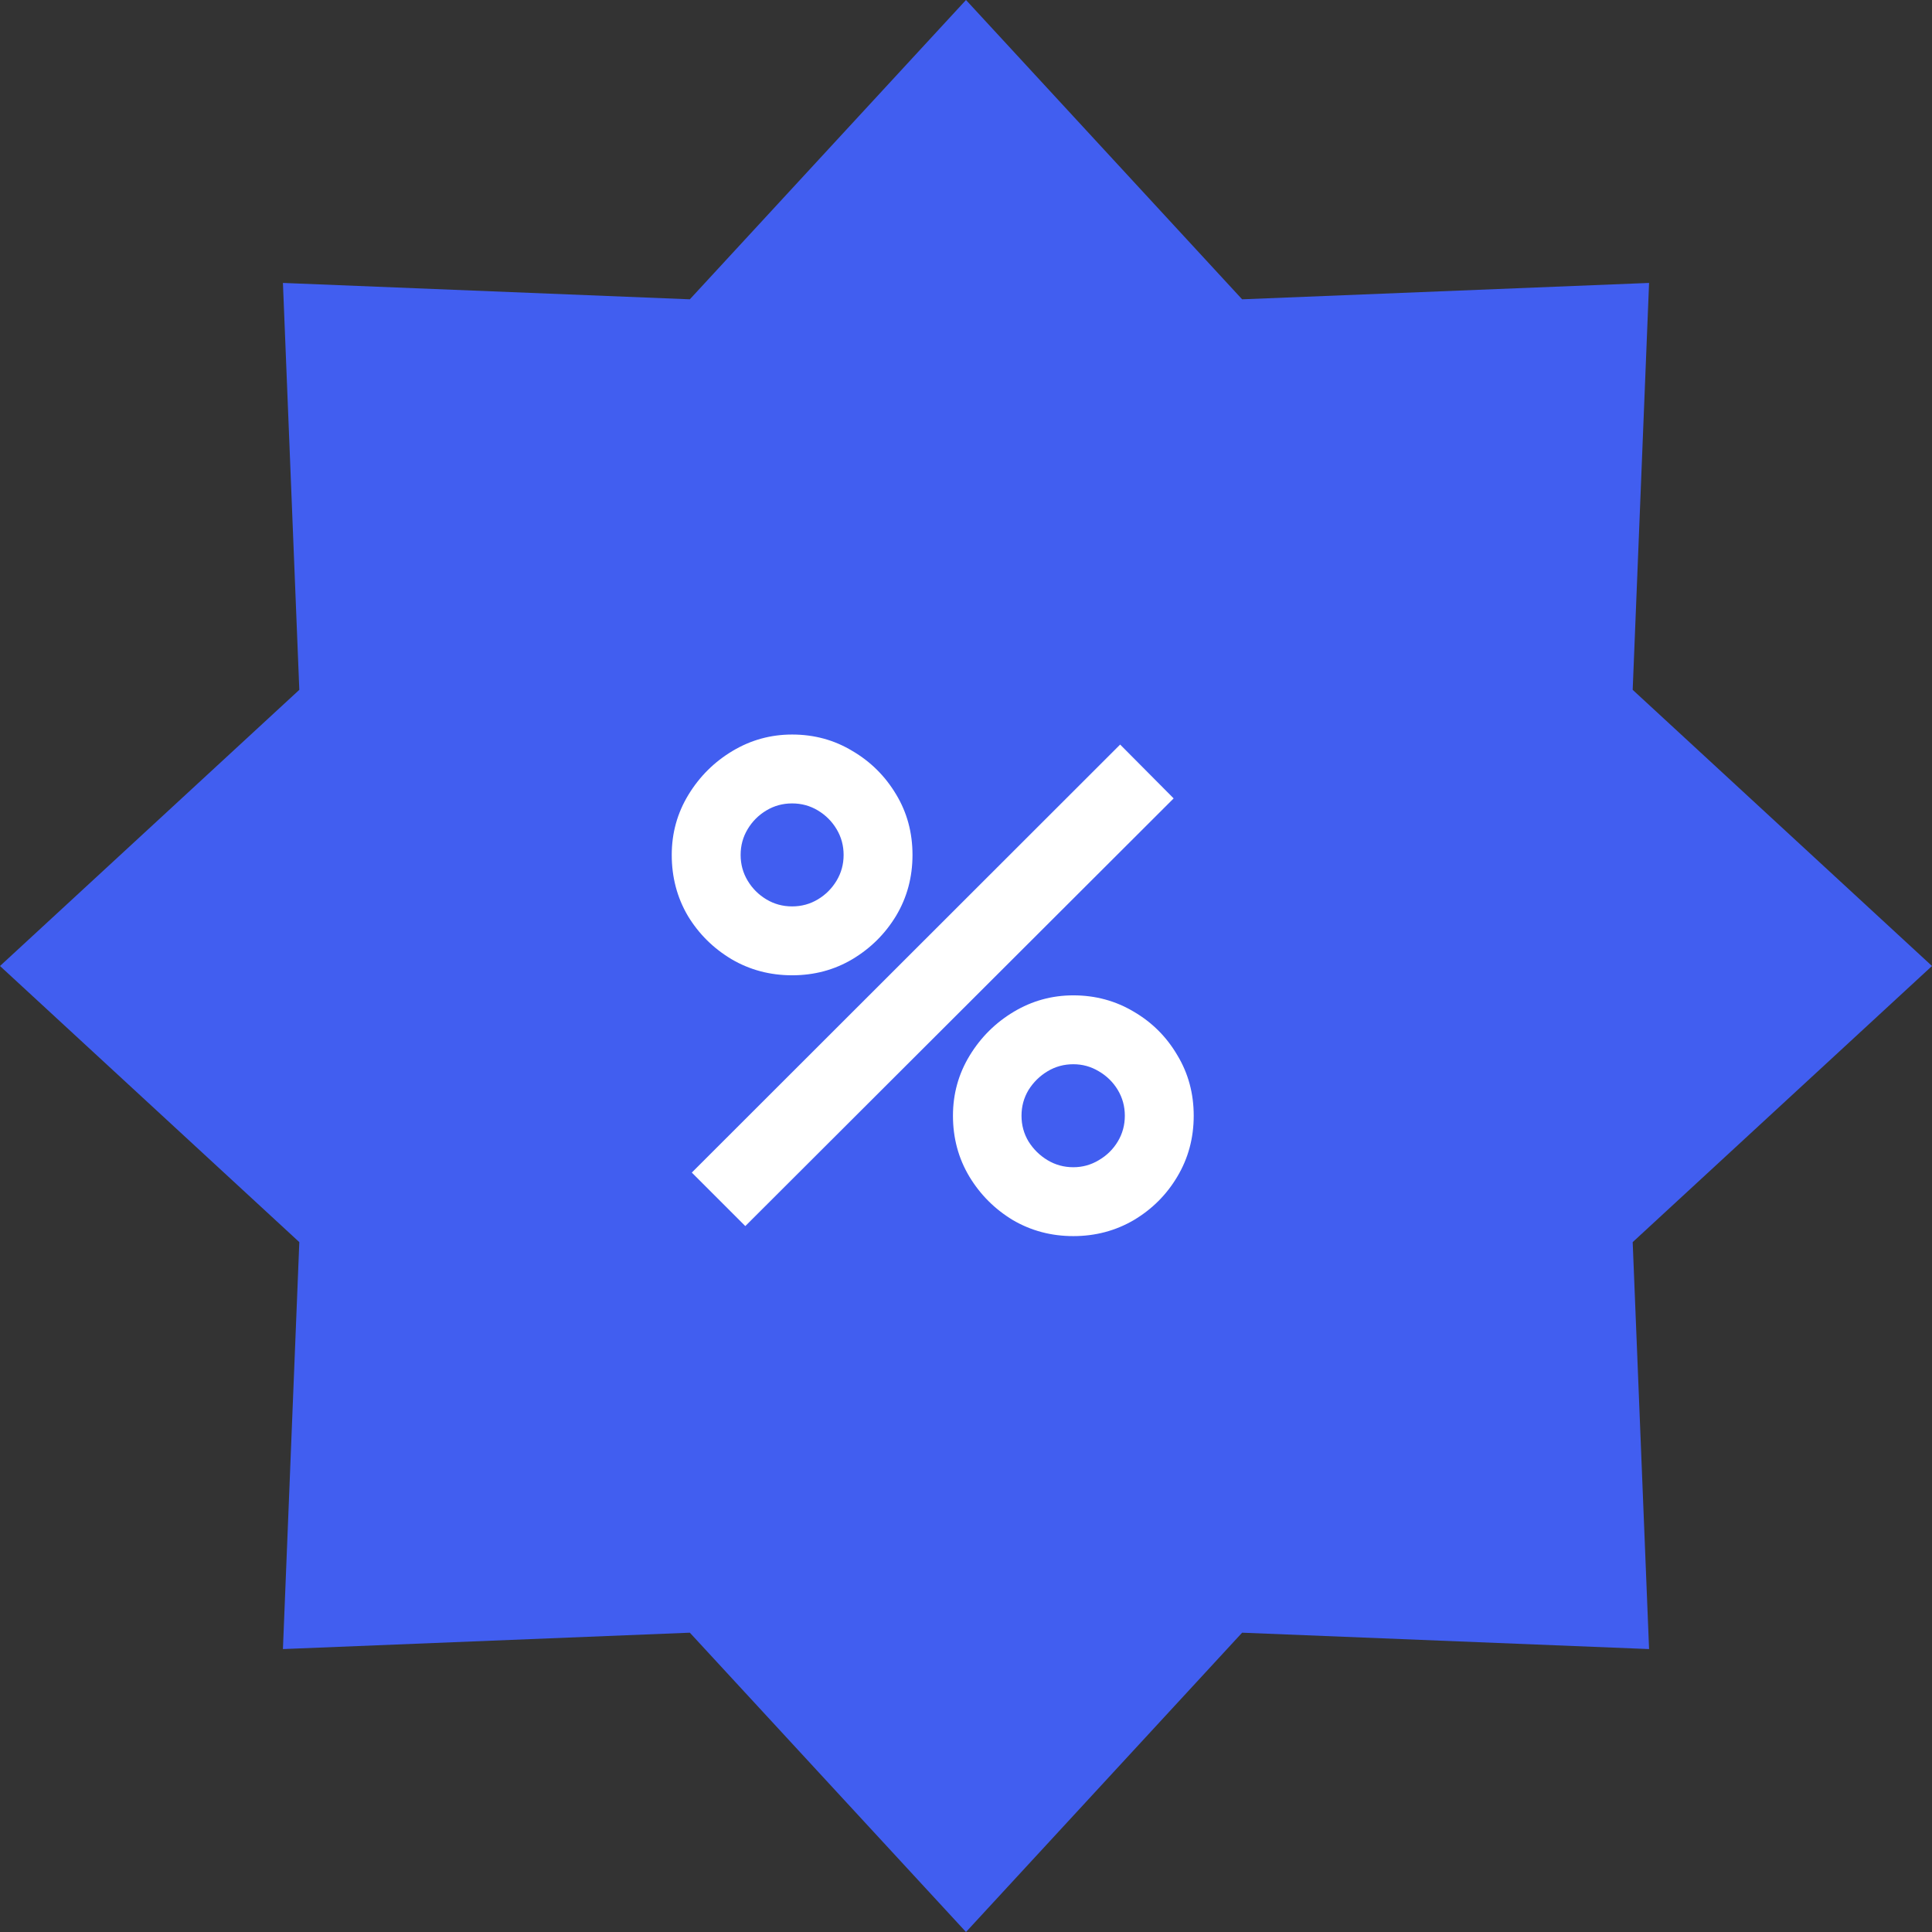 <?xml version="1.0" encoding="UTF-8"?> <svg xmlns="http://www.w3.org/2000/svg" width="52" height="52" viewBox="0 0 52 52" fill="none"><rect x="0" y="0" width="52" height="52" fill="#333333" stroke="none"/><path d="M26 0L33.432 8.056L44.385 7.615L43.944 18.567L52 26L43.944 33.432L44.385 44.385L33.432 43.944L26 52L18.567 43.944L7.615 44.385L8.056 33.432L0 26L8.056 18.567L7.615 7.615L18.567 8.056L26 0Z" fill="#415EF0"></path><path d="M20.06 33L18.62 31.56L30.149 20.04L31.589 21.489L20.06 33ZM28.889 33.27C28.295 33.27 27.752 33.126 27.26 32.838C26.774 32.544 26.384 32.154 26.09 31.668C25.796 31.176 25.649 30.63 25.649 30.03C25.649 29.442 25.799 28.902 26.099 28.41C26.399 27.918 26.795 27.525 27.287 27.231C27.779 26.937 28.313 26.79 28.889 26.79C29.483 26.79 30.026 26.937 30.518 27.231C31.01 27.519 31.4 27.909 31.688 28.401C31.982 28.887 32.129 29.43 32.129 30.03C32.129 30.63 31.982 31.176 31.688 31.668C31.4 32.154 31.01 32.544 30.518 32.838C30.026 33.126 29.483 33.27 28.889 33.27ZM28.889 31.416C29.135 31.416 29.363 31.353 29.573 31.227C29.789 31.101 29.96 30.933 30.086 30.723C30.212 30.513 30.275 30.282 30.275 30.03C30.275 29.778 30.212 29.547 30.086 29.337C29.96 29.127 29.789 28.959 29.573 28.833C29.363 28.707 29.135 28.644 28.889 28.644C28.637 28.644 28.406 28.707 28.196 28.833C27.986 28.959 27.815 29.127 27.683 29.337C27.557 29.547 27.494 29.778 27.494 30.03C27.494 30.282 27.557 30.513 27.683 30.723C27.815 30.933 27.986 31.101 28.196 31.227C28.406 31.353 28.637 31.416 28.889 31.416ZM21.32 26.25C20.726 26.25 20.183 26.106 19.691 25.818C19.199 25.524 18.806 25.134 18.512 24.648C18.224 24.156 18.08 23.61 18.08 23.01C18.08 22.422 18.23 21.882 18.53 21.39C18.83 20.898 19.226 20.505 19.718 20.211C20.21 19.917 20.744 19.77 21.32 19.77C21.914 19.77 22.454 19.917 22.94 20.211C23.432 20.499 23.825 20.889 24.119 21.381C24.413 21.867 24.56 22.41 24.56 23.01C24.56 23.61 24.413 24.156 24.119 24.648C23.825 25.134 23.432 25.524 22.94 25.818C22.454 26.106 21.914 26.25 21.32 26.25ZM21.32 24.396C21.572 24.396 21.803 24.333 22.013 24.207C22.223 24.081 22.391 23.913 22.517 23.703C22.643 23.493 22.706 23.262 22.706 23.01C22.706 22.758 22.643 22.527 22.517 22.317C22.391 22.107 22.223 21.939 22.013 21.813C21.803 21.687 21.572 21.624 21.32 21.624C21.068 21.624 20.837 21.687 20.627 21.813C20.417 21.939 20.249 22.107 20.123 22.317C19.997 22.527 19.934 22.758 19.934 23.01C19.934 23.262 19.997 23.493 20.123 23.703C20.249 23.913 20.417 24.081 20.627 24.207C20.837 24.333 21.068 24.396 21.32 24.396Z" fill="white"></path></svg> 
